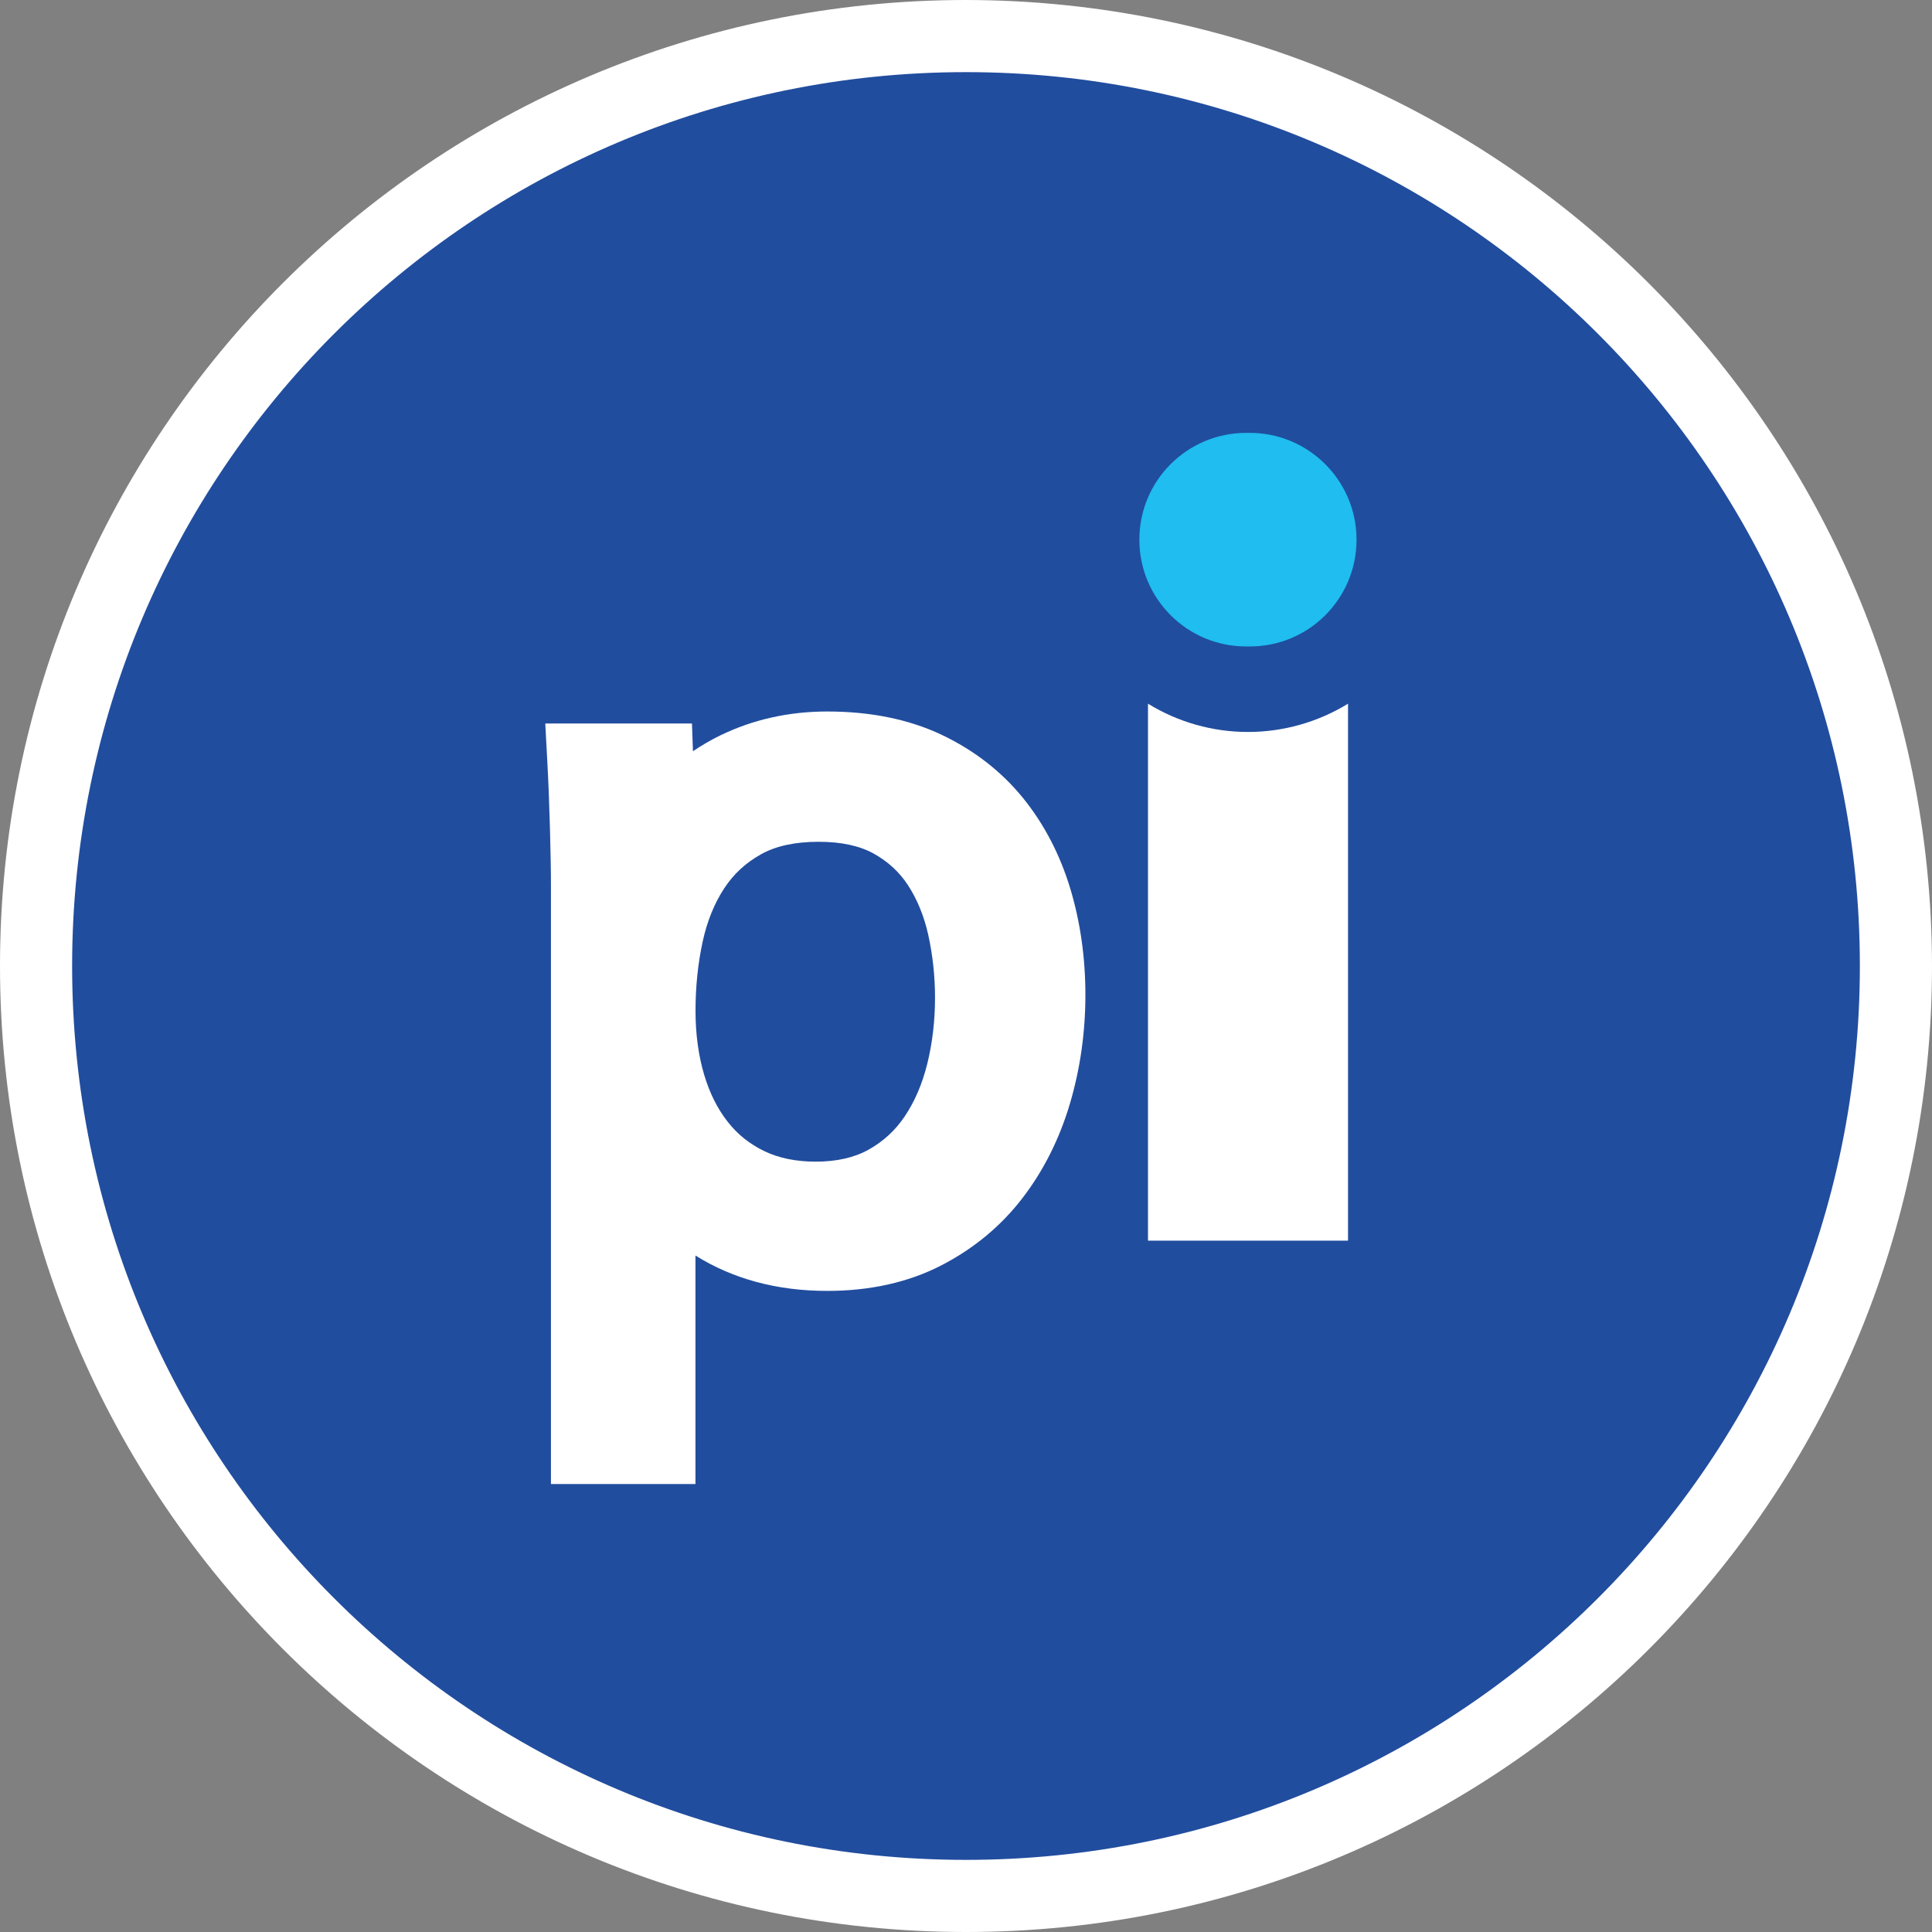 <?xml version="1.0" encoding="utf-8"?>
<!-- Generator: Adobe Illustrator 27.9.1, SVG Export Plug-In . SVG Version: 6.00 Build 0)  -->
<svg version="1.1" id="Layer_1" xmlns="http://www.w3.org/2000/svg" xmlns:xlink="http://www.w3.org/1999/xlink" x="0px" y="0px"
	 viewBox="0 0 300 300" style="enable-background:new 0 0 300 300;" xml:space="preserve">
<rect x="0" y="0" width="300" height="300" fill="#808080" stroke="none"/>
<style type="text/css">
	.st0{clip-path:url(#SVGID_00000135678915664801466840000017538357307311654037_);fill:#214D9E;}
	.st1{clip-path:url(#SVGID_00000135678915664801466840000017538357307311654037_);fill:#FFFFFF;}
	.st2{clip-path:url(#SVGID_00000135678915664801466840000017538357307311654037_);fill:#1FBDF0;}
</style>
<g>
	<defs>
		<rect id="SVGID_1_" width="300" height="300"/>
	</defs>
	<clipPath id="SVGID_00000083078198172144258320000012175331419157499533_">
		<use xlink:href="#SVGID_1_"  style="overflow:visible;"/>
	</clipPath>
	<path style="clip-path:url(#SVGID_00000083078198172144258320000012175331419157499533_);fill:#214D9E;" d="M150,294.4
		C70.25,294.4,5.6,229.75,5.6,150S70.25,5.6,150,5.6S294.4,70.25,294.4,150C294.32,229.72,229.72,294.32,150,294.4"/>
	<path style="clip-path:url(#SVGID_00000083078198172144258320000012175331419157499533_);fill:#FFFFFF;" d="M150,0
		C67.16,0,0,67.16,0,150c0,82.84,67.16,150,150,150s150-67.16,150-150C299.91,67.2,232.8,0.09,150,0 M150,11.2
		c76.66,0,138.8,62.14,138.8,138.8c0,76.66-62.14,138.8-138.8,138.8S11.2,226.66,11.2,150C11.2,73.34,73.34,11.2,150,11.2"/>
	<path style="clip-path:url(#SVGID_00000083078198172144258320000012175331419157499533_);fill:#1FBDF0;" d="M210.64,83.88
		c-0.03,9.14-7.46,16.53-16.61,16.5c-0.06,0-0.11,0-0.17,0h-0.36c-9.16,0-16.58-7.42-16.58-16.58c0-9.16,7.42-16.58,16.58-16.58
		h0.36c9.16-0.11,16.67,7.23,16.78,16.38C210.64,83.69,210.64,83.79,210.64,83.88"/>
	<path style="clip-path:url(#SVGID_00000083078198172144258320000012175331419157499533_);fill:#FFFFFF;" d="M193.78,113.66
		c-5.48,0-10.85-1.52-15.52-4.39v83.38h31.06v-83.38C204.64,112.14,199.26,113.66,193.78,113.66"/>
	<path style="clip-path:url(#SVGID_00000083078198172144258320000012175331419157499533_);fill:#FFFFFF;" d="M109.11,146.21
		c-0.74,3.41-1.11,7.03-1.11,10.75c0,3.59,0.45,6.93,1.34,9.92c0.85,2.85,2.08,5.32,3.68,7.34c1.53,1.95,3.38,3.42,5.65,4.52
		c2.25,1.09,4.94,1.64,8,1.64c3.24,0,6-0.63,8.2-1.86c2.3-1.29,4.14-2.98,5.6-5.15c1.56-2.31,2.73-5.04,3.5-8.12
		c0.81-3.26,1.22-6.73,1.22-10.3c0-3.36-0.36-6.67-1.06-9.82c-0.65-2.91-1.72-5.51-3.17-7.72c-1.35-2.05-3.1-3.65-5.34-4.89
		c-2.18-1.2-5.05-1.81-8.5-1.81c-3.64,0-6.65,0.65-8.95,1.94c-2.39,1.34-4.25,3.06-5.71,5.28
		C110.92,140.28,109.79,143.07,109.11,146.21 M108.01,230.44H85.55v-93.07c0-1.02-0.01-2.26-0.04-3.74
		c-0.03-1.48-0.06-3.11-0.11-4.87c-0.05-1.76-0.11-3.58-0.18-5.47c-0.07-1.88-0.16-3.72-0.26-5.53l-0.29-5.42h22.78l0.15,4.31
		c1.36-0.92,2.77-1.74,4.25-2.46c5.06-2.46,10.65-3.71,16.6-3.71c6.73,0,12.7,1.22,17.75,3.61c5.06,2.4,9.31,5.71,12.66,9.83
		c3.28,4.05,5.75,8.8,7.35,14.12c1.55,5.16,2.33,10.69,2.33,16.46c0,5.81-0.81,11.48-2.4,16.86c-1.63,5.51-4.12,10.45-7.39,14.7
		c-3.34,4.35-7.59,7.86-12.63,10.45c-5.09,2.62-11.04,3.94-17.67,3.94c-7.77,0-14.61-1.84-20.46-5.49V230.44z"/>
</g>
</svg>
